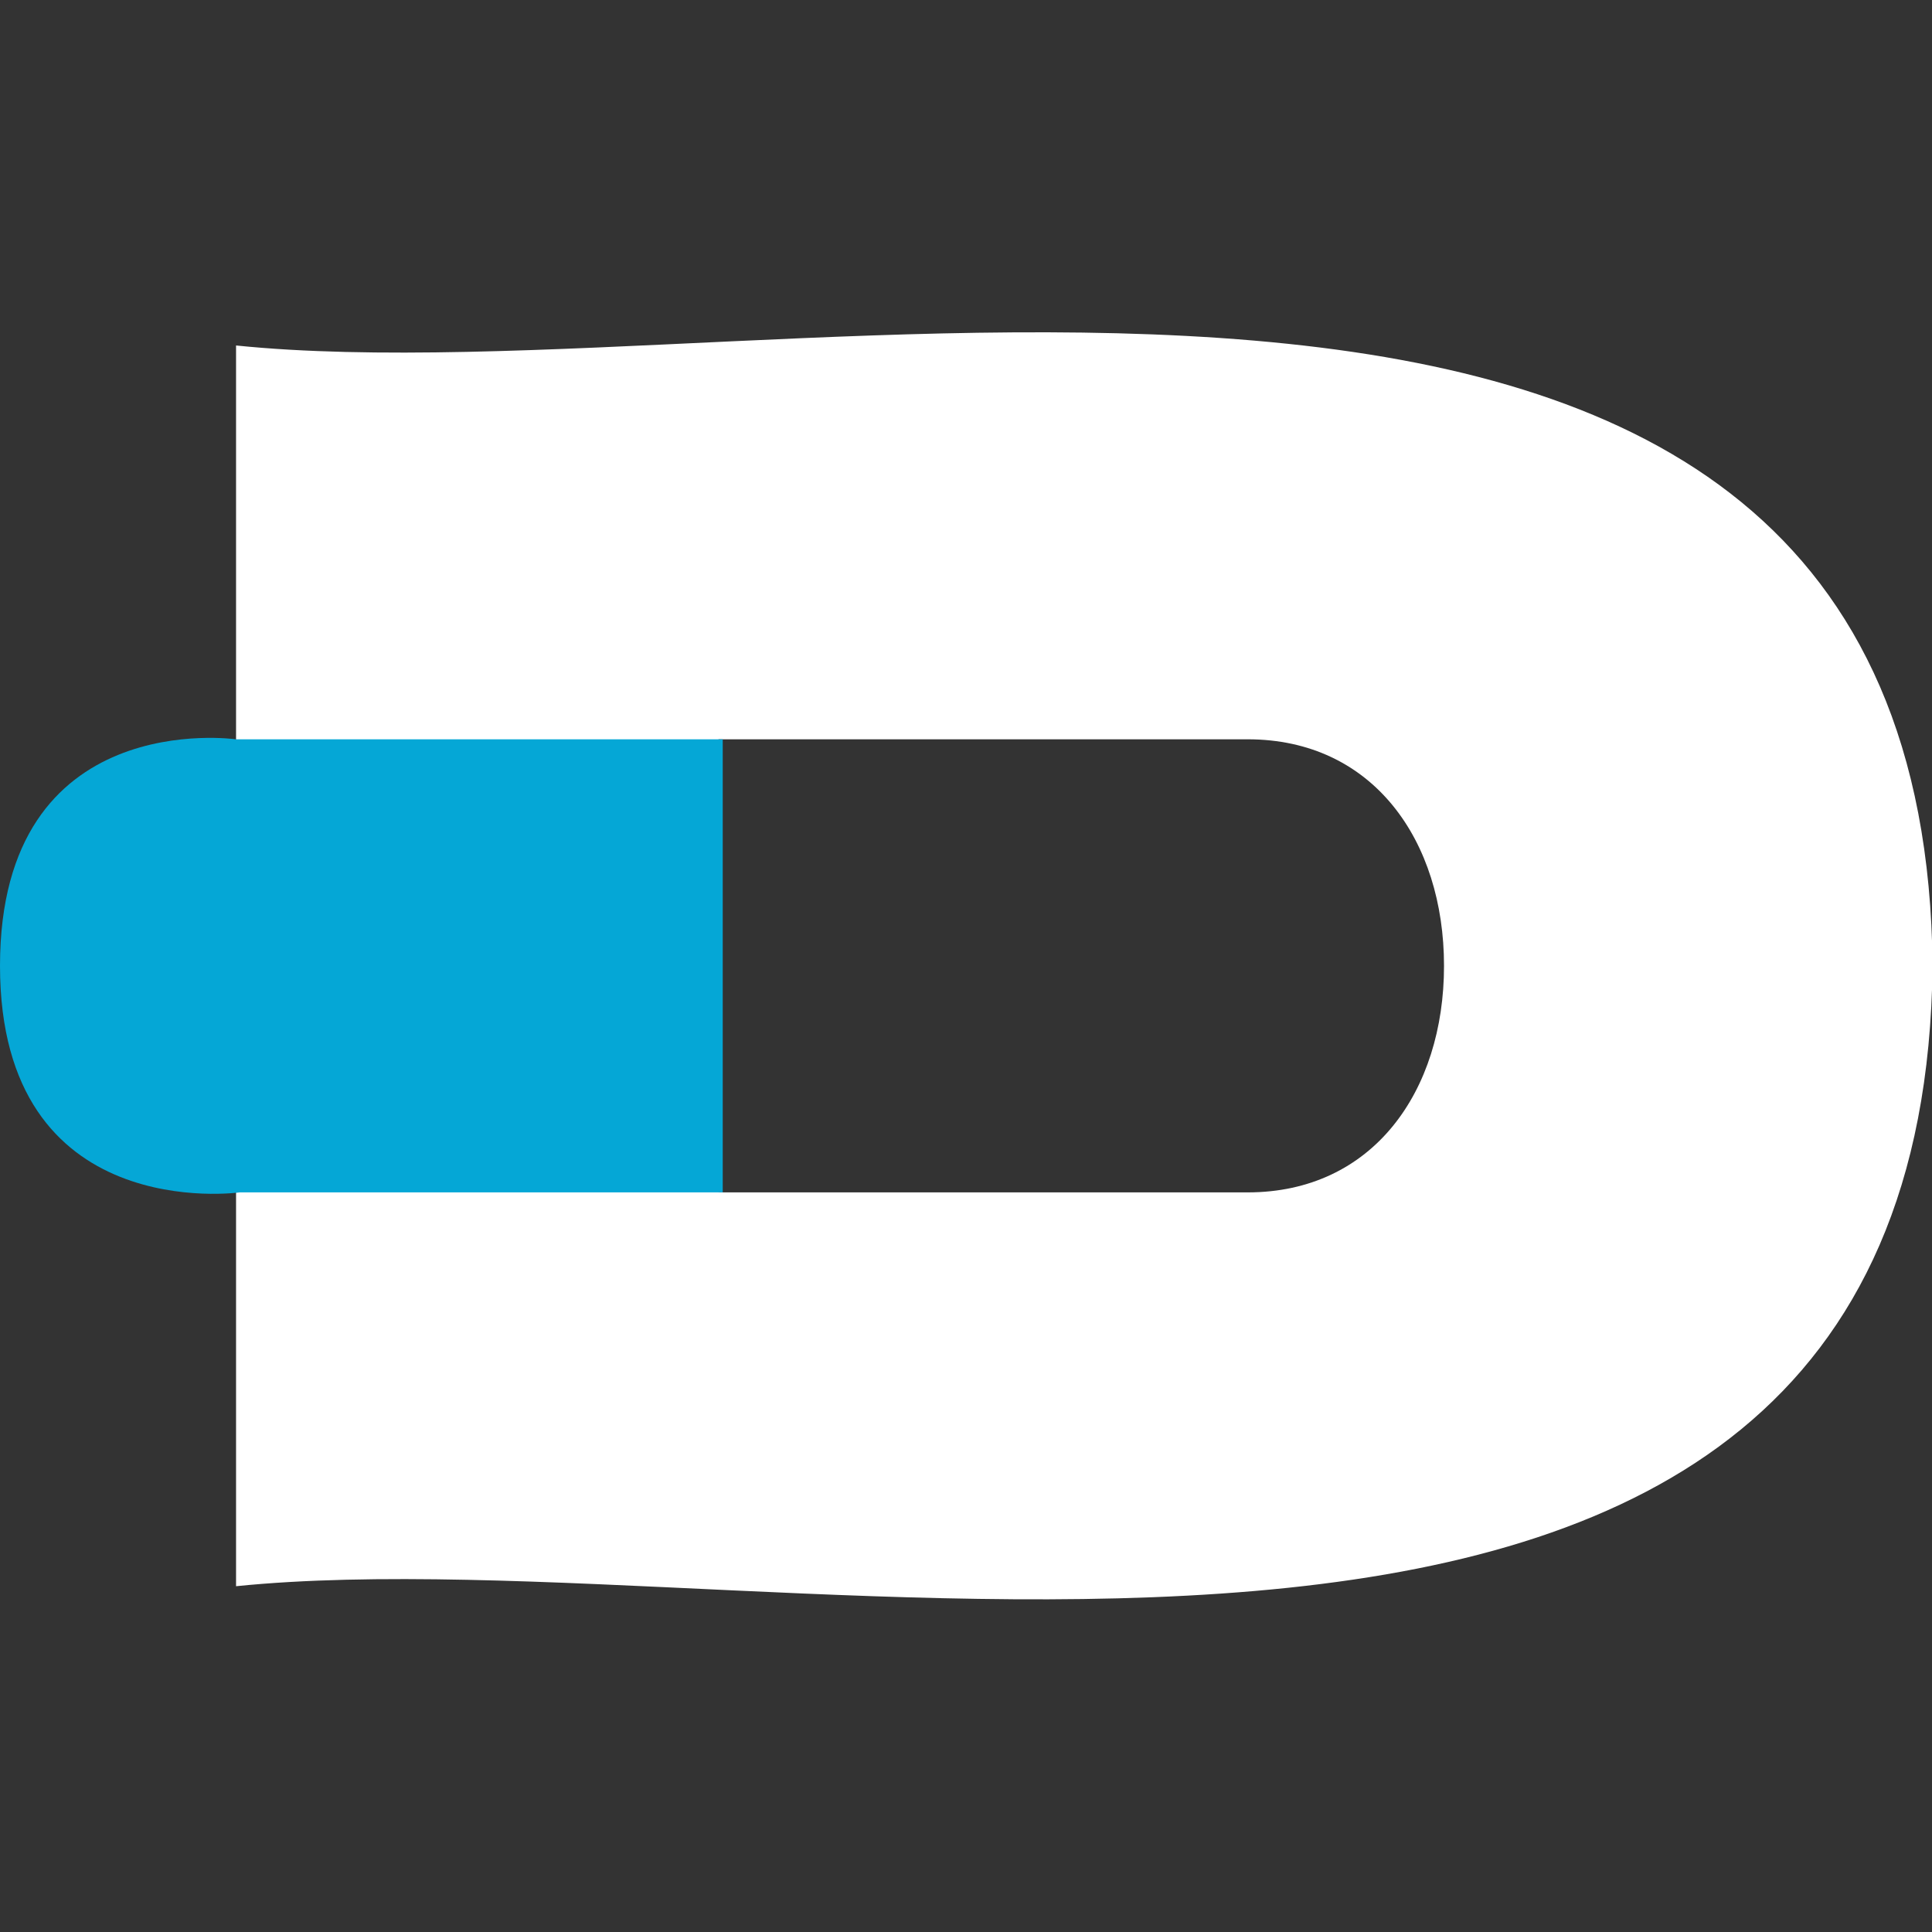 <?xml version="1.0" encoding="UTF-8"?>
<svg id="Capa_1" xmlns="http://www.w3.org/2000/svg" version="1.1" viewBox="0 0 500 500">
  <rect x="0" y="0" width="500" height="500" fill="#333333" stroke="none"/>
  <!-- Generator: Adobe Illustrator 29.5.1, SVG Export Plug-In . SVG Version: 2.1.0 Build 141)  -->
  <defs>
    <style>
      .st0 {
        fill: #ffffff;
      }

      .st0, .st1 {
        fill-rule: evenodd;
      }

      .st1 {
        fill: #05a7d6;
      }
    </style>
  </defs>
  <g id="D_copia">
    <path class="st0" d="M61.09,89.41v321.1c143.06-14.55,436.53,69.17,439.06-160.55C498.06,20.16,203.53,103.98,61.09,89.41ZM322.89,308.59h-136.94v-117.26h136.94c32.45,0,50.82,26.22,50.82,58.63s-18.37,58.63-50.82,58.63Z"/>
  </g>
  <g id="Capsula">
    <path class="st1" d="M61.05,191.33S0,182.6,0,249.96s62.02,58.63,62.02,58.63h125.02v-117.26H61.05Z"/>
  </g>
</svg>